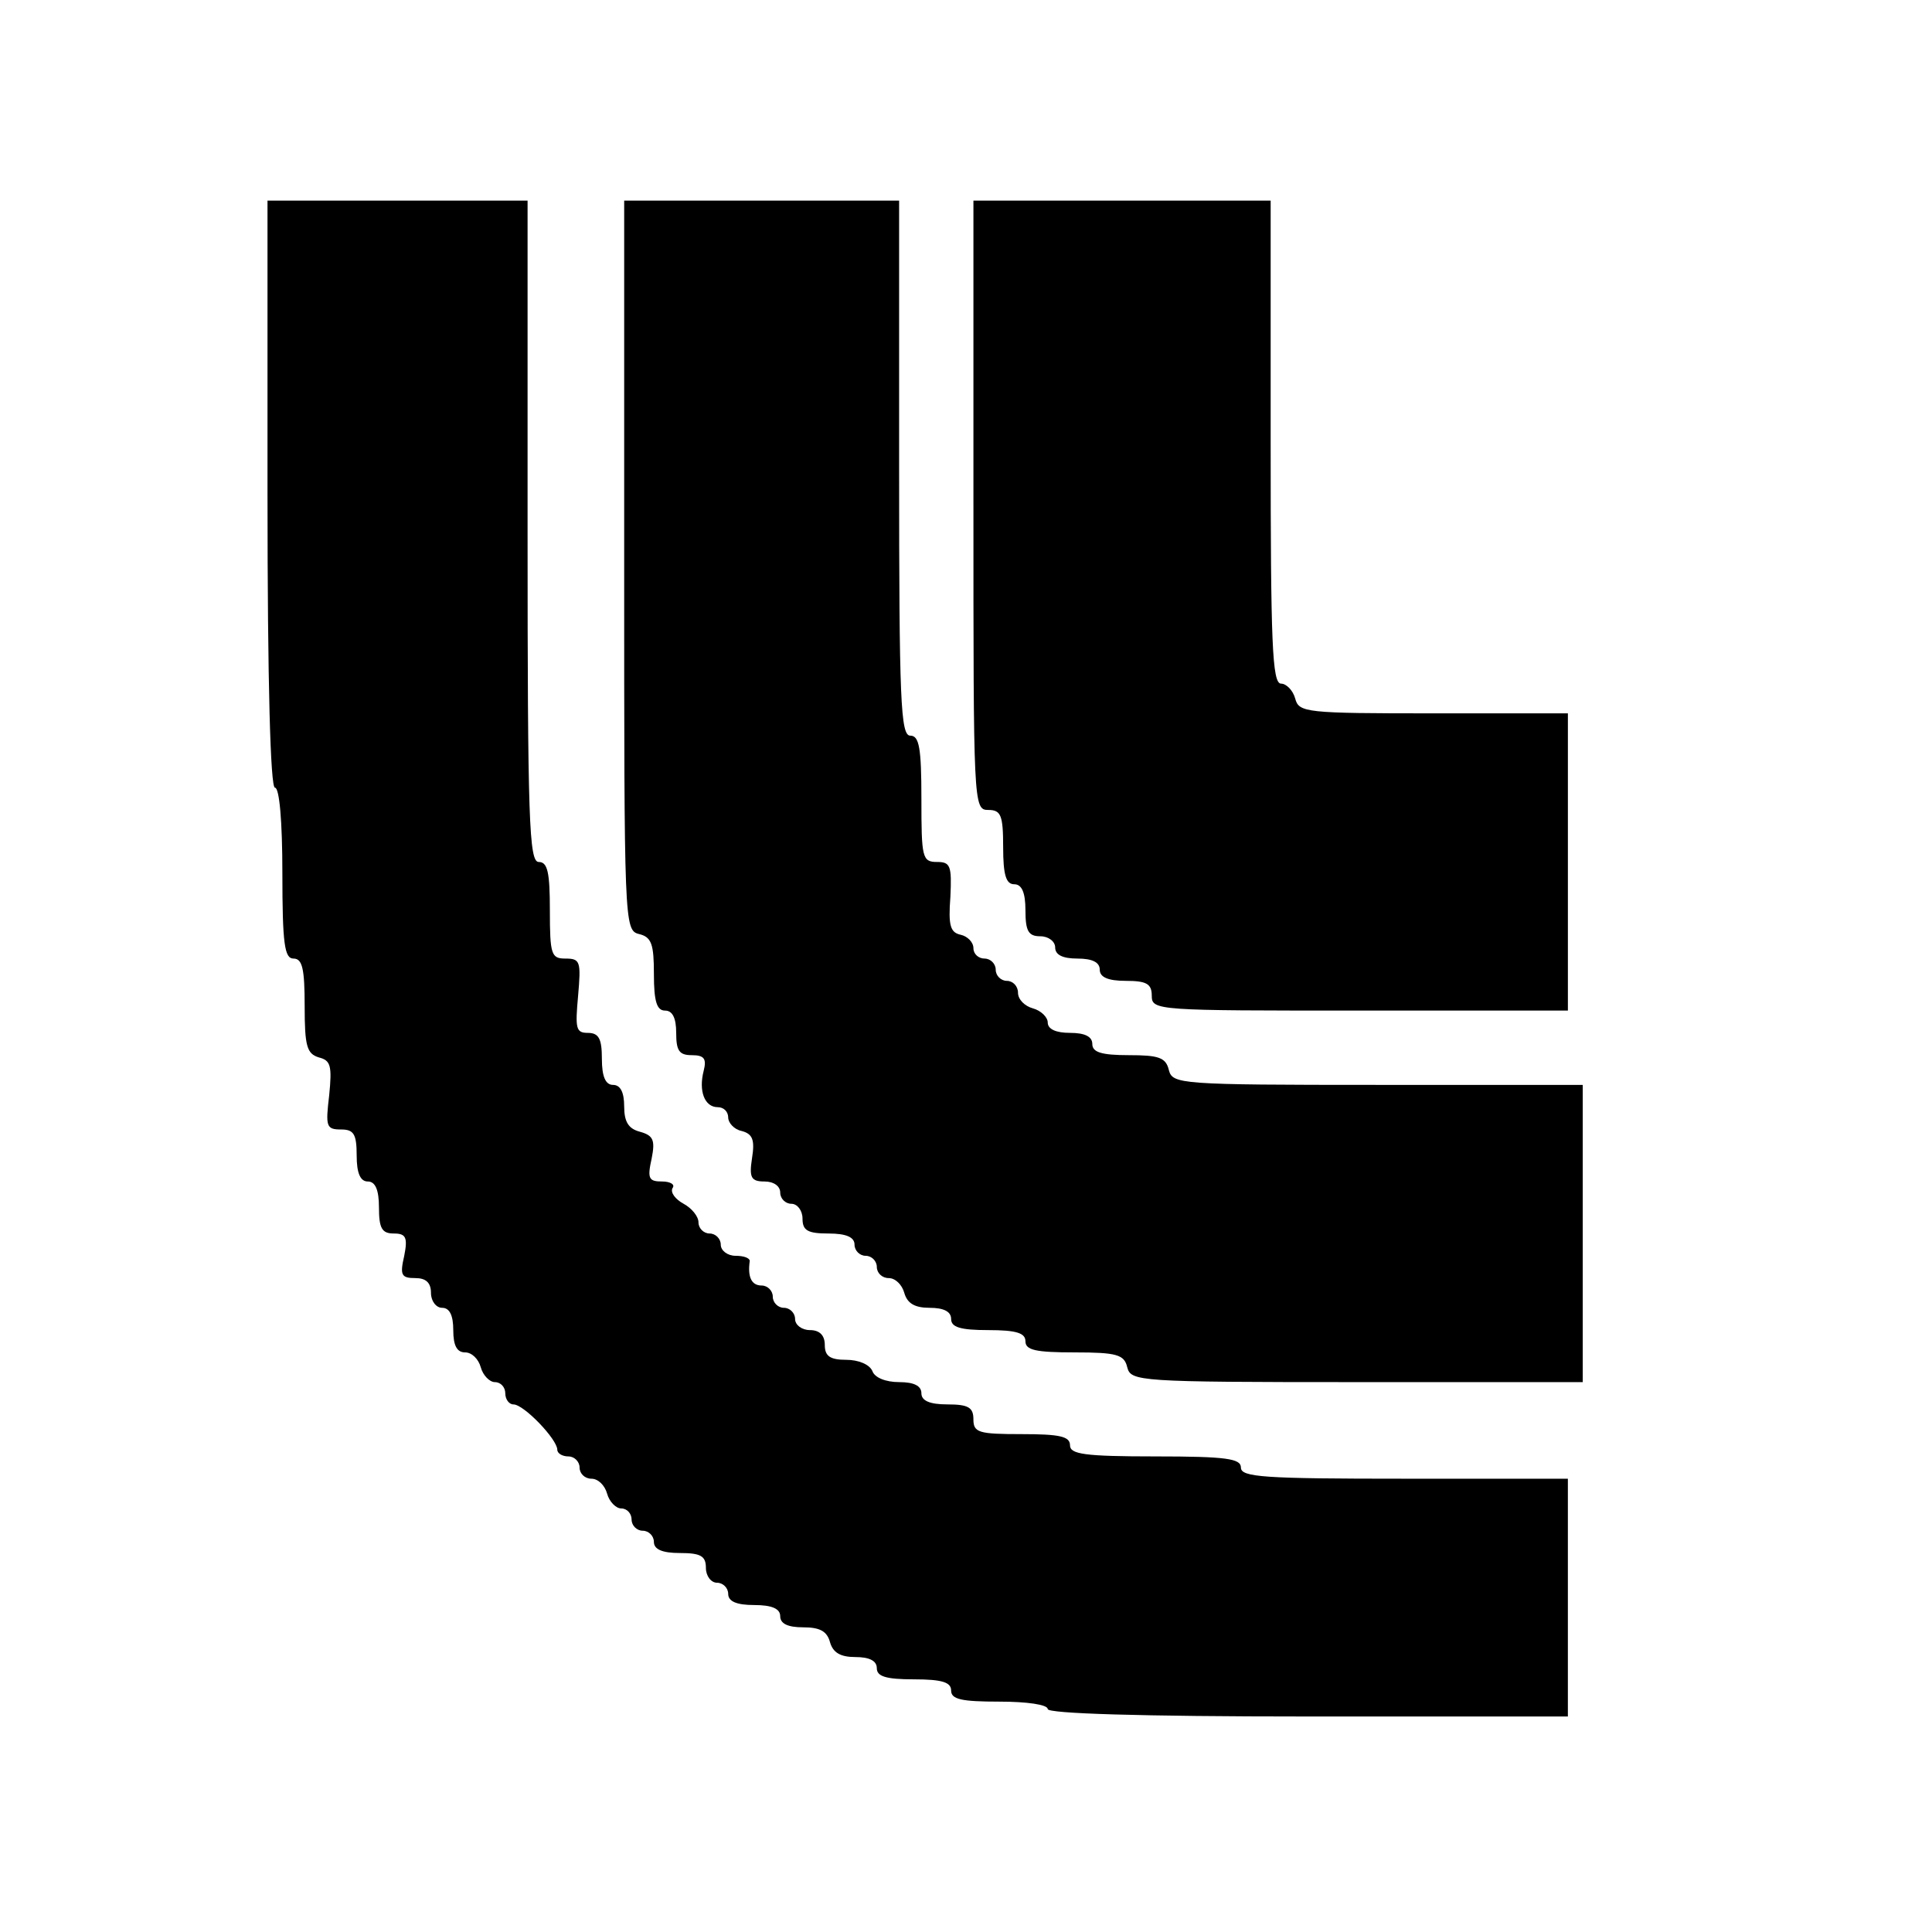 <?xml version="1.0" standalone="no"?>
<!DOCTYPE svg PUBLIC "-//W3C//DTD SVG 20010904//EN"
 "http://www.w3.org/TR/2001/REC-SVG-20010904/DTD/svg10.dtd">
<svg version="1.0" xmlns="http://www.w3.org/2000/svg"
 width="260pt" height="260pt" viewBox="0 0 260 260"
 preserveAspectRatio="xMidYMid meet">
<g transform="translate(0,260) scale(0.1,-0.1)"
fill="#000000" stroke="none">
<path d="M360 1935 c0 -257 4 -395 10 -395 6 0 10 -45 10 -115 0 -96 3 -115
15 -115 12 0 15 -14 15 -64 0 -54 3 -64 19 -69 16 -4 18 -11 14 -51 -5 -42 -4
-46 16 -46 17 0 21 -6 21 -35 0 -24 5 -35 15 -35 10 0 15 -11 15 -35 0 -28 4
-35 20 -35 16 0 19 -5 14 -30 -6 -26 -4 -30 15 -30 14 0 21 -6 21 -20 0 -11 7
-20 15 -20 10 0 15 -10 15 -30 0 -21 5 -30 16 -30 9 0 18 -9 21 -20 3 -11 12
-20 19 -20 8 0 14 -7 14 -15 0 -8 5 -15 11 -15 14 0 59 -47 59 -61 0 -5 7 -9
15 -9 8 0 15 -7 15 -15 0 -8 7 -15 16 -15 9 0 18 -9 21 -20 3 -11 12 -20 19
-20 8 0 14 -7 14 -15 0 -8 7 -15 15 -15 8 0 15 -7 15 -15 0 -10 11 -15 35 -15
28 0 35 -4 35 -20 0 -11 7 -20 15 -20 8 0 15 -7 15 -15 0 -10 11 -15 35 -15
24 0 35 -5 35 -15 0 -10 10 -15 31 -15 22 0 32 -5 36 -20 4 -14 14 -20 34 -20
19 0 29 -5 29 -15 0 -11 12 -15 50 -15 38 0 50 -4 50 -15 0 -12 14 -15 65 -15
37 0 65 -4 65 -10 0 -6 123 -10 350 -10 l350 0 0 160 0 160 -220 0 c-189 0
-220 2 -220 15 0 12 -19 15 -115 15 -96 0 -115 3 -115 15 0 12 -14 15 -65 15
-58 0 -65 2 -65 20 0 16 -7 20 -35 20 -24 0 -35 5 -35 15 0 10 -10 15 -30 15
-18 0 -33 6 -36 15 -4 9 -19 15 -35 15 -22 0 -29 5 -29 20 0 13 -7 20 -20 20
-11 0 -20 7 -20 15 0 8 -7 15 -15 15 -8 0 -15 7 -15 15 0 8 -7 15 -15 15 -14
0 -19 12 -16 33 0 4 -8 7 -19 7 -11 0 -20 7 -20 15 0 8 -7 15 -15 15 -8 0 -15
7 -15 15 0 8 -9 19 -20 25 -11 6 -18 15 -15 21 4 5 -3 9 -14 9 -18 0 -20 4
-14 31 5 25 2 31 -16 36 -15 4 -21 13 -21 34 0 19 -5 29 -15 29 -10 0 -15 11
-15 35 0 27 -4 35 -19 35 -16 0 -17 6 -13 50 4 46 3 50 -17 50 -19 0 -21 5
-21 65 0 51 -3 65 -15 65 -13 0 -15 56 -15 445 l0 445 -175 0 -175 0 0 -395z"/>
<path d="M840 1839 c0 -482 0 -491 20 -496 17 -4 20 -14 20 -54 0 -37 4 -49
15 -49 10 0 15 -10 15 -30 0 -24 4 -30 21 -30 17 0 20 -5 16 -21 -7 -27 1 -49
19 -49 8 0 14 -6 14 -14 0 -7 8 -16 18 -18 15 -4 18 -12 14 -37 -4 -26 -1 -31
17 -31 12 0 21 -6 21 -15 0 -8 7 -15 15 -15 8 0 15 -9 15 -20 0 -16 7 -20 35
-20 24 0 35 -5 35 -15 0 -8 7 -15 15 -15 8 0 15 -7 15 -15 0 -8 7 -15 16 -15
9 0 18 -9 21 -20 4 -14 14 -20 34 -20 19 0 29 -5 29 -15 0 -11 12 -15 50 -15
38 0 50 -4 50 -15 0 -12 14 -15 66 -15 57 0 67 -3 71 -20 5 -19 14 -20 309
-20 l304 0 0 200 0 200 -276 0 c-267 0 -276 1 -281 20 -4 17 -14 20 -54 20
-37 0 -49 4 -49 15 0 10 -10 15 -30 15 -19 0 -30 5 -30 14 0 7 -9 16 -20 19
-11 3 -20 12 -20 21 0 9 -7 16 -15 16 -8 0 -15 7 -15 15 0 8 -7 15 -15 15 -8
0 -15 6 -15 14 0 8 -8 16 -17 18 -14 3 -17 12 -14 51 2 42 0 47 -18 47 -20 0
-21 6 -21 85 0 69 -3 85 -15 85 -13 0 -15 47 -15 360 l0 360 -185 0 -185 0 0
-491z"/>
<path d="M1310 1920 c0 -403 0 -410 20 -410 17 0 20 -7 20 -50 0 -38 4 -50 15
-50 10 0 15 -11 15 -35 0 -28 4 -35 20 -35 11 0 20 -7 20 -15 0 -10 10 -15 30
-15 20 0 30 -5 30 -15 0 -10 11 -15 35 -15 28 0 35 -4 35 -20 0 -20 7 -20 280
-20 l280 0 0 200 0 200 -181 0 c-172 0 -181 1 -186 20 -3 11 -12 20 -19 20
-12 0 -14 55 -14 325 l0 325 -200 0 -200 0 0 -410z"/>
</g>
</svg>
